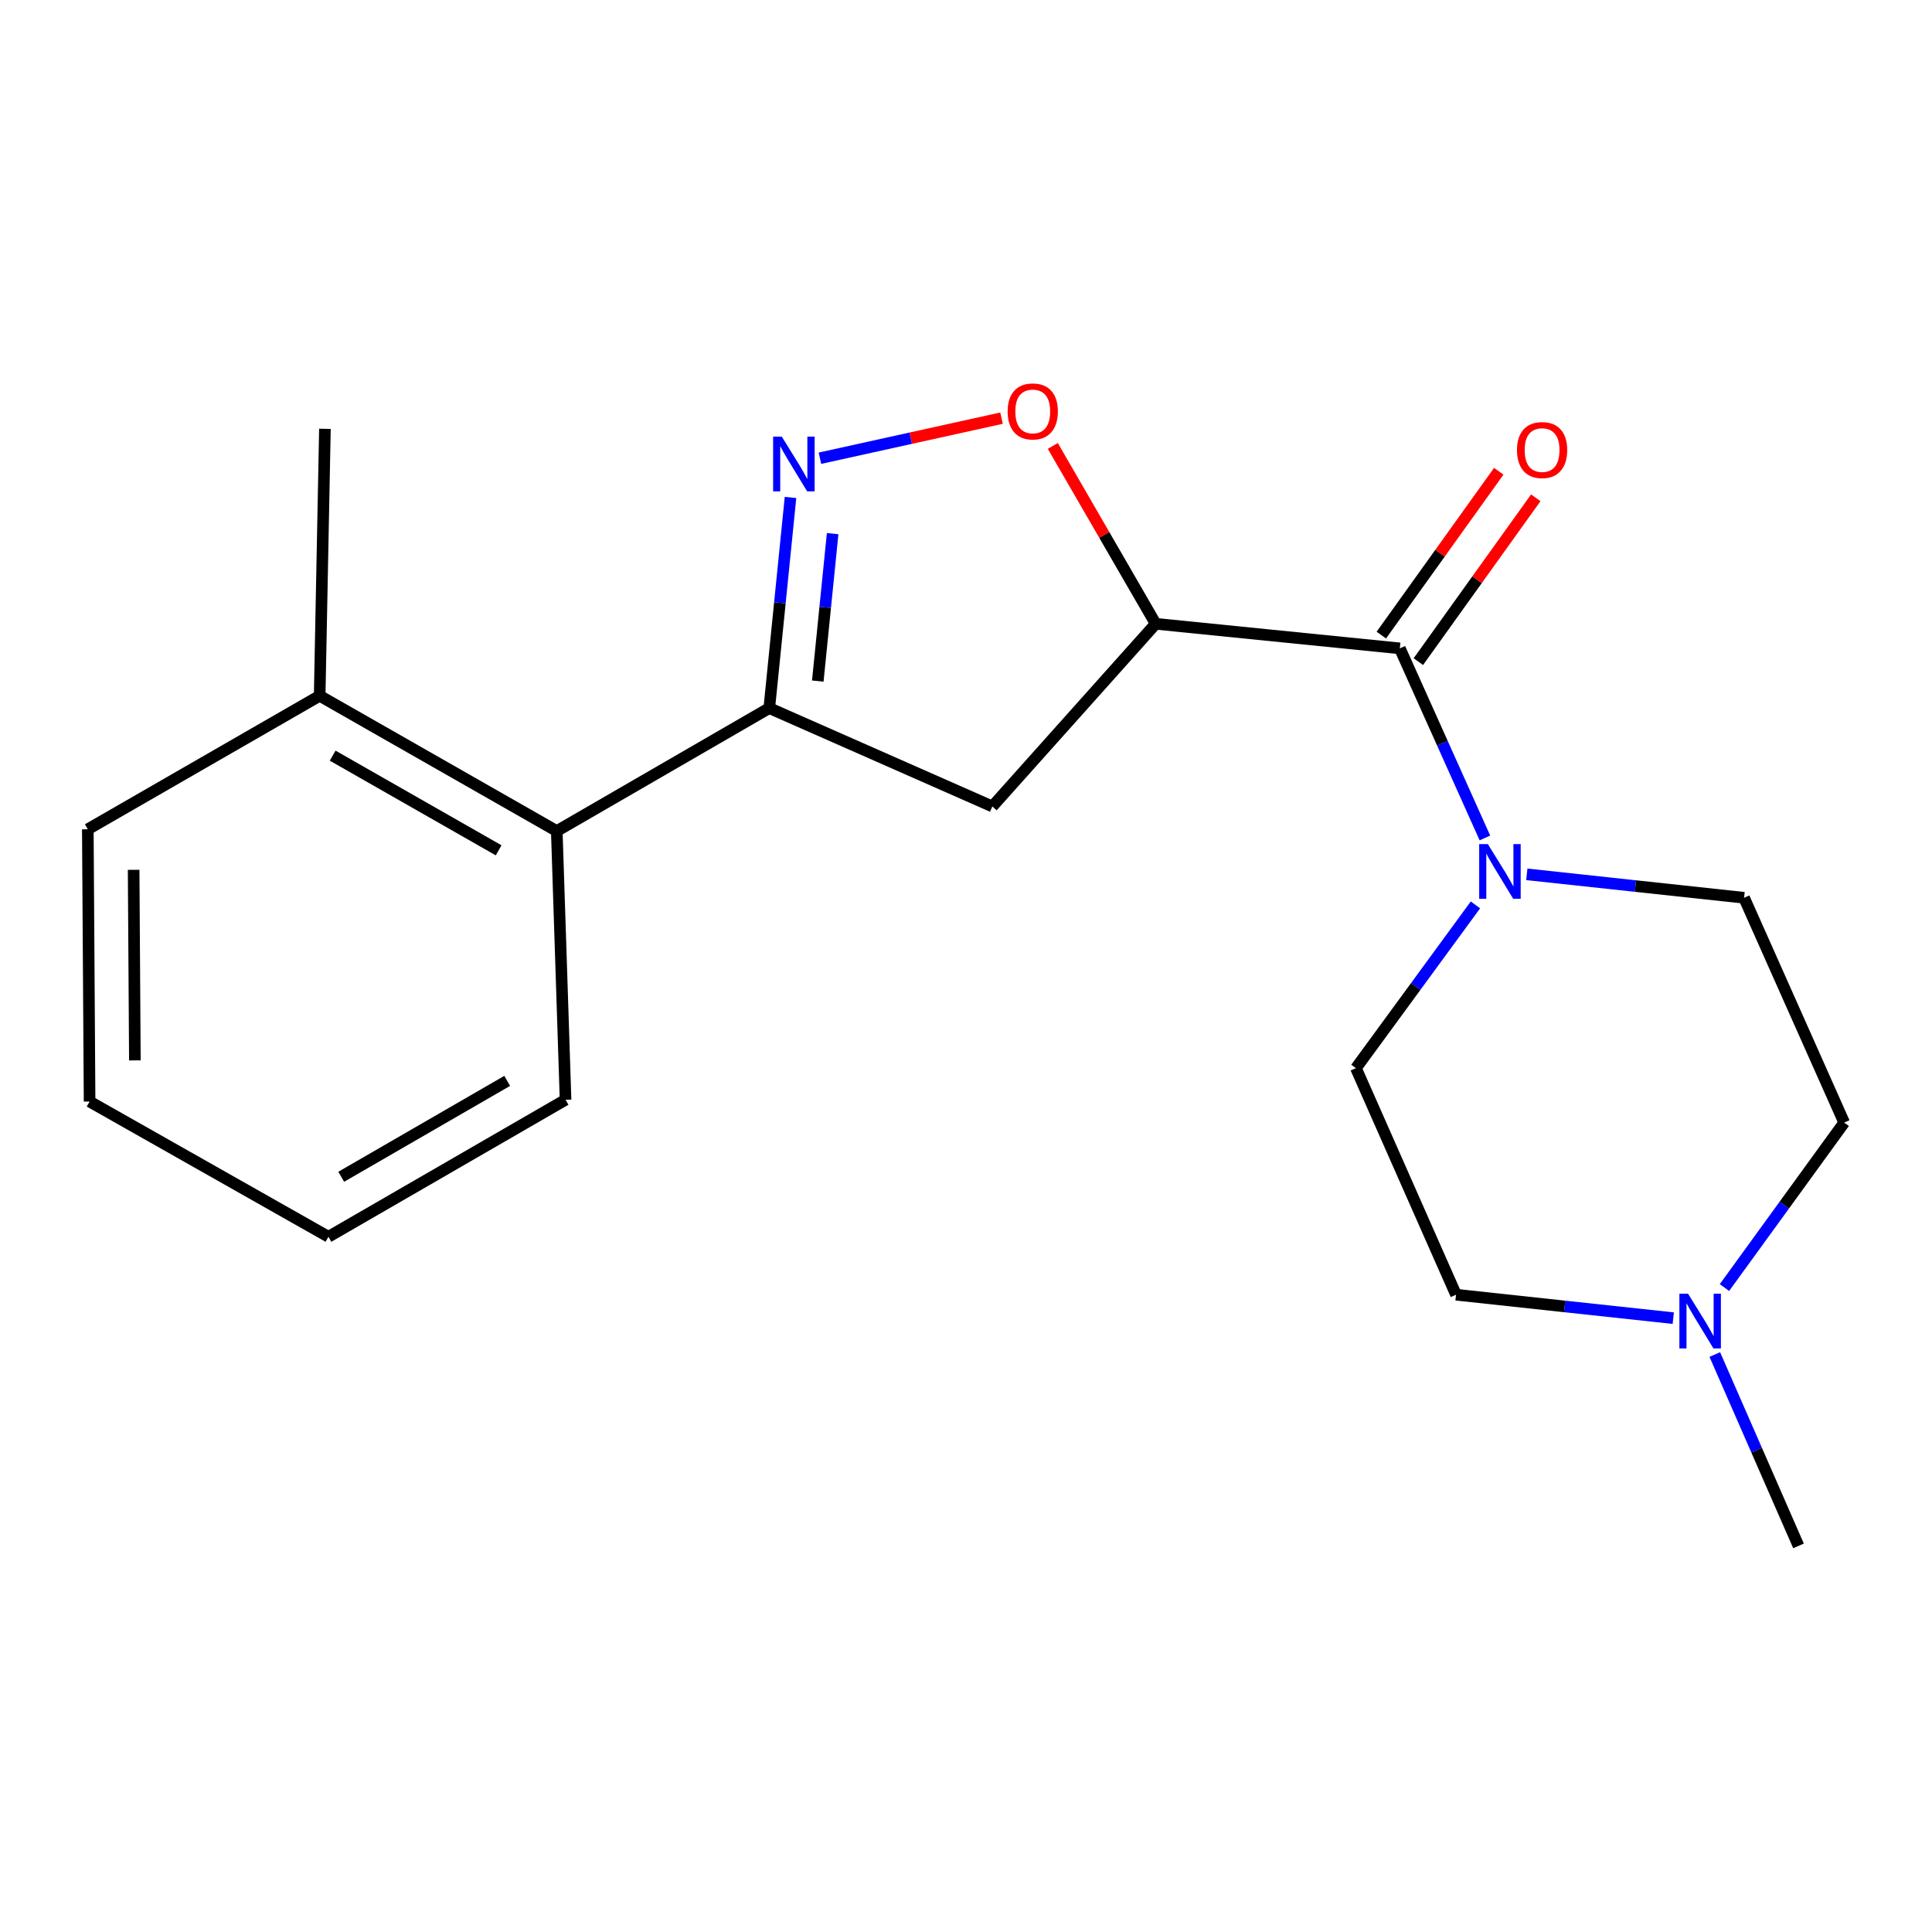 <?xml version='1.0' encoding='iso-8859-1'?>
<svg version='1.1' baseProfile='full'
              xmlns='http://www.w3.org/2000/svg'
                      xmlns:rdkit='http://www.rdkit.org/xml'
                      xmlns:xlink='http://www.w3.org/1999/xlink'
                  xml:space='preserve'
width='1000px' height='1000px' viewBox='0 0 1000 1000'>
<!-- END OF HEADER -->
<rect style='opacity:1.0;fill:#FFFFFF;stroke:none' width='1000' height='1000' x='0' y='0'> </rect>
<path class='bond-0' d='M 790.281,452.555 L 846.506,458.621' style='fill:none;fill-rule:evenodd;stroke:#0000FF;stroke-width:6px;stroke-linecap:butt;stroke-linejoin:miter;stroke-opacity:1' />
<path class='bond-0' d='M 846.506,458.621 L 902.731,464.688' style='fill:none;fill-rule:evenodd;stroke:#000000;stroke-width:6px;stroke-linecap:butt;stroke-linejoin:miter;stroke-opacity:1' />
<path class='bond-1' d='M 768.589,433.729 L 746.569,384.663' style='fill:none;fill-rule:evenodd;stroke:#0000FF;stroke-width:6px;stroke-linecap:butt;stroke-linejoin:miter;stroke-opacity:1' />
<path class='bond-1' d='M 746.569,384.663 L 724.548,335.596' style='fill:none;fill-rule:evenodd;stroke:#000000;stroke-width:6px;stroke-linecap:butt;stroke-linejoin:miter;stroke-opacity:1' />
<path class='bond-2' d='M 763.688,468.368 L 732.756,510.622' style='fill:none;fill-rule:evenodd;stroke:#0000FF;stroke-width:6px;stroke-linecap:butt;stroke-linejoin:miter;stroke-opacity:1' />
<path class='bond-2' d='M 732.756,510.622 L 701.824,552.875' style='fill:none;fill-rule:evenodd;stroke:#000000;stroke-width:6px;stroke-linecap:butt;stroke-linejoin:miter;stroke-opacity:1' />
<path class='bond-3' d='M 734.129,342.464 L 764.524,300.061' style='fill:none;fill-rule:evenodd;stroke:#000000;stroke-width:6px;stroke-linecap:butt;stroke-linejoin:miter;stroke-opacity:1' />
<path class='bond-3' d='M 764.524,300.061 L 794.92,257.658' style='fill:none;fill-rule:evenodd;stroke:#FF0000;stroke-width:6px;stroke-linecap:butt;stroke-linejoin:miter;stroke-opacity:1' />
<path class='bond-3' d='M 714.968,328.728 L 745.363,286.325' style='fill:none;fill-rule:evenodd;stroke:#000000;stroke-width:6px;stroke-linecap:butt;stroke-linejoin:miter;stroke-opacity:1' />
<path class='bond-3' d='M 745.363,286.325 L 775.758,243.922' style='fill:none;fill-rule:evenodd;stroke:#FF0000;stroke-width:6px;stroke-linecap:butt;stroke-linejoin:miter;stroke-opacity:1' />
<path class='bond-4' d='M 724.548,335.596 L 598.181,322.878' style='fill:none;fill-rule:evenodd;stroke:#000000;stroke-width:6px;stroke-linecap:butt;stroke-linejoin:miter;stroke-opacity:1' />
<path class='bond-5' d='M 892.572,666.441 L 923.559,623.745' style='fill:none;fill-rule:evenodd;stroke:#0000FF;stroke-width:6px;stroke-linecap:butt;stroke-linejoin:miter;stroke-opacity:1' />
<path class='bond-5' d='M 923.559,623.745 L 954.545,581.049' style='fill:none;fill-rule:evenodd;stroke:#000000;stroke-width:6px;stroke-linecap:butt;stroke-linejoin:miter;stroke-opacity:1' />
<path class='bond-6' d='M 866.076,682.273 L 809.857,676.206' style='fill:none;fill-rule:evenodd;stroke:#0000FF;stroke-width:6px;stroke-linecap:butt;stroke-linejoin:miter;stroke-opacity:1' />
<path class='bond-6' d='M 809.857,676.206 L 753.639,670.14' style='fill:none;fill-rule:evenodd;stroke:#000000;stroke-width:6px;stroke-linecap:butt;stroke-linejoin:miter;stroke-opacity:1' />
<path class='bond-7' d='M 887.577,701.11 L 909.24,750.629' style='fill:none;fill-rule:evenodd;stroke:#0000FF;stroke-width:6px;stroke-linecap:butt;stroke-linejoin:miter;stroke-opacity:1' />
<path class='bond-7' d='M 909.24,750.629 L 930.904,800.148' style='fill:none;fill-rule:evenodd;stroke:#000000;stroke-width:6px;stroke-linecap:butt;stroke-linejoin:miter;stroke-opacity:1' />
<path class='bond-8' d='M 954.545,581.049 L 902.731,464.688' style='fill:none;fill-rule:evenodd;stroke:#000000;stroke-width:6px;stroke-linecap:butt;stroke-linejoin:miter;stroke-opacity:1' />
<path class='bond-9' d='M 398.178,366.507 L 513.635,417.418' style='fill:none;fill-rule:evenodd;stroke:#000000;stroke-width:6px;stroke-linecap:butt;stroke-linejoin:miter;stroke-opacity:1' />
<path class='bond-10' d='M 398.178,366.507 L 403.67,311.997' style='fill:none;fill-rule:evenodd;stroke:#000000;stroke-width:6px;stroke-linecap:butt;stroke-linejoin:miter;stroke-opacity:1' />
<path class='bond-10' d='M 403.67,311.997 L 409.162,257.487' style='fill:none;fill-rule:evenodd;stroke:#0000FF;stroke-width:6px;stroke-linecap:butt;stroke-linejoin:miter;stroke-opacity:1' />
<path class='bond-10' d='M 423.283,352.517 L 427.127,314.361' style='fill:none;fill-rule:evenodd;stroke:#000000;stroke-width:6px;stroke-linecap:butt;stroke-linejoin:miter;stroke-opacity:1' />
<path class='bond-10' d='M 427.127,314.361 L 430.972,276.204' style='fill:none;fill-rule:evenodd;stroke:#0000FF;stroke-width:6px;stroke-linecap:butt;stroke-linejoin:miter;stroke-opacity:1' />
<path class='bond-11' d='M 398.178,366.507 L 288.183,430.149' style='fill:none;fill-rule:evenodd;stroke:#000000;stroke-width:6px;stroke-linecap:butt;stroke-linejoin:miter;stroke-opacity:1' />
<path class='bond-12' d='M 513.635,417.418 L 598.181,322.878' style='fill:none;fill-rule:evenodd;stroke:#000000;stroke-width:6px;stroke-linecap:butt;stroke-linejoin:miter;stroke-opacity:1' />
<path class='bond-13' d='M 598.181,322.878 L 571.554,276.843' style='fill:none;fill-rule:evenodd;stroke:#000000;stroke-width:6px;stroke-linecap:butt;stroke-linejoin:miter;stroke-opacity:1' />
<path class='bond-13' d='M 571.554,276.843 L 544.927,230.807' style='fill:none;fill-rule:evenodd;stroke:#FF0000;stroke-width:6px;stroke-linecap:butt;stroke-linejoin:miter;stroke-opacity:1' />
<path class='bond-14' d='M 518.387,216.437 L 471.393,226.806' style='fill:none;fill-rule:evenodd;stroke:#FF0000;stroke-width:6px;stroke-linecap:butt;stroke-linejoin:miter;stroke-opacity:1' />
<path class='bond-14' d='M 471.393,226.806 L 424.4,237.176' style='fill:none;fill-rule:evenodd;stroke:#0000FF;stroke-width:6px;stroke-linecap:butt;stroke-linejoin:miter;stroke-opacity:1' />
<path class='bond-15' d='M 288.183,430.149 L 165.456,360.141' style='fill:none;fill-rule:evenodd;stroke:#000000;stroke-width:6px;stroke-linecap:butt;stroke-linejoin:miter;stroke-opacity:1' />
<path class='bond-15' d='M 258.092,440.126 L 172.184,391.121' style='fill:none;fill-rule:evenodd;stroke:#000000;stroke-width:6px;stroke-linecap:butt;stroke-linejoin:miter;stroke-opacity:1' />
<path class='bond-16' d='M 288.183,430.149 L 292.728,569.234' style='fill:none;fill-rule:evenodd;stroke:#000000;stroke-width:6px;stroke-linecap:butt;stroke-linejoin:miter;stroke-opacity:1' />
<path class='bond-17' d='M 165.456,360.141 L 168.181,221.96' style='fill:none;fill-rule:evenodd;stroke:#000000;stroke-width:6px;stroke-linecap:butt;stroke-linejoin:miter;stroke-opacity:1' />
<path class='bond-18' d='M 165.456,360.141 L 45.455,429.232' style='fill:none;fill-rule:evenodd;stroke:#000000;stroke-width:6px;stroke-linecap:butt;stroke-linejoin:miter;stroke-opacity:1' />
<path class='bond-19' d='M 292.728,569.234 L 170.001,640.146' style='fill:none;fill-rule:evenodd;stroke:#000000;stroke-width:6px;stroke-linecap:butt;stroke-linejoin:miter;stroke-opacity:1' />
<path class='bond-19' d='M 262.524,559.458 L 176.615,609.096' style='fill:none;fill-rule:evenodd;stroke:#000000;stroke-width:6px;stroke-linecap:butt;stroke-linejoin:miter;stroke-opacity:1' />
<path class='bond-20' d='M 45.455,429.232 L 46.371,570.151' style='fill:none;fill-rule:evenodd;stroke:#000000;stroke-width:6px;stroke-linecap:butt;stroke-linejoin:miter;stroke-opacity:1' />
<path class='bond-20' d='M 69.168,450.217 L 69.809,548.86' style='fill:none;fill-rule:evenodd;stroke:#000000;stroke-width:6px;stroke-linecap:butt;stroke-linejoin:miter;stroke-opacity:1' />
<path class='bond-21' d='M 170.001,640.146 L 46.371,570.151' style='fill:none;fill-rule:evenodd;stroke:#000000;stroke-width:6px;stroke-linecap:butt;stroke-linejoin:miter;stroke-opacity:1' />
<path class='bond-22' d='M 753.639,670.14 L 701.824,552.875' style='fill:none;fill-rule:evenodd;stroke:#000000;stroke-width:6px;stroke-linecap:butt;stroke-linejoin:miter;stroke-opacity:1' />
<path  class='atom-0' d='M 770.103 436.893
L 779.383 451.893
Q 780.303 453.373, 781.783 456.053
Q 783.263 458.733, 783.343 458.893
L 783.343 436.893
L 787.103 436.893
L 787.103 465.213
L 783.223 465.213
L 773.263 448.813
Q 772.103 446.893, 770.863 444.693
Q 769.663 442.493, 769.303 441.813
L 769.303 465.213
L 765.623 465.213
L 765.623 436.893
L 770.103 436.893
' fill='#0000FF'/>
<path  class='atom-2' d='M 785.184 232.95
Q 785.184 226.15, 788.544 222.35
Q 791.904 218.55, 798.184 218.55
Q 804.464 218.55, 807.824 222.35
Q 811.184 226.15, 811.184 232.95
Q 811.184 239.83, 807.784 243.75
Q 804.384 247.63, 798.184 247.63
Q 791.944 247.63, 788.544 243.75
Q 785.184 239.87, 785.184 232.95
M 798.184 244.43
Q 802.504 244.43, 804.824 241.55
Q 807.184 238.63, 807.184 232.95
Q 807.184 227.39, 804.824 224.59
Q 802.504 221.75, 798.184 221.75
Q 793.864 221.75, 791.504 224.55
Q 789.184 227.35, 789.184 232.95
Q 789.184 238.67, 791.504 241.55
Q 793.864 244.43, 798.184 244.43
' fill='#FF0000'/>
<path  class='atom-3' d='M 873.733 669.614
L 883.013 684.614
Q 883.933 686.094, 885.413 688.774
Q 886.893 691.454, 886.973 691.614
L 886.973 669.614
L 890.733 669.614
L 890.733 697.934
L 886.853 697.934
L 876.893 681.534
Q 875.733 679.614, 874.493 677.414
Q 873.293 675.214, 872.933 674.534
L 872.933 697.934
L 869.253 697.934
L 869.253 669.614
L 873.733 669.614
' fill='#0000FF'/>
<path  class='atom-8' d='M 521.552 212.95
Q 521.552 206.15, 524.912 202.35
Q 528.272 198.55, 534.552 198.55
Q 540.832 198.55, 544.192 202.35
Q 547.552 206.15, 547.552 212.95
Q 547.552 219.83, 544.152 223.75
Q 540.752 227.63, 534.552 227.63
Q 528.312 227.63, 524.912 223.75
Q 521.552 219.87, 521.552 212.95
M 534.552 224.43
Q 538.872 224.43, 541.192 221.55
Q 543.552 218.63, 543.552 212.95
Q 543.552 207.39, 541.192 204.59
Q 538.872 201.75, 534.552 201.75
Q 530.232 201.75, 527.872 204.55
Q 525.552 207.35, 525.552 212.95
Q 525.552 218.67, 527.872 221.55
Q 530.232 224.43, 534.552 224.43
' fill='#FF0000'/>
<path  class='atom-9' d='M 404.649 225.993
L 413.929 240.993
Q 414.849 242.473, 416.329 245.153
Q 417.809 247.833, 417.889 247.993
L 417.889 225.993
L 421.649 225.993
L 421.649 254.313
L 417.769 254.313
L 407.809 237.913
Q 406.649 235.993, 405.409 233.793
Q 404.209 231.593, 403.849 230.913
L 403.849 254.313
L 400.169 254.313
L 400.169 225.993
L 404.649 225.993
' fill='#0000FF'/>
</svg>
